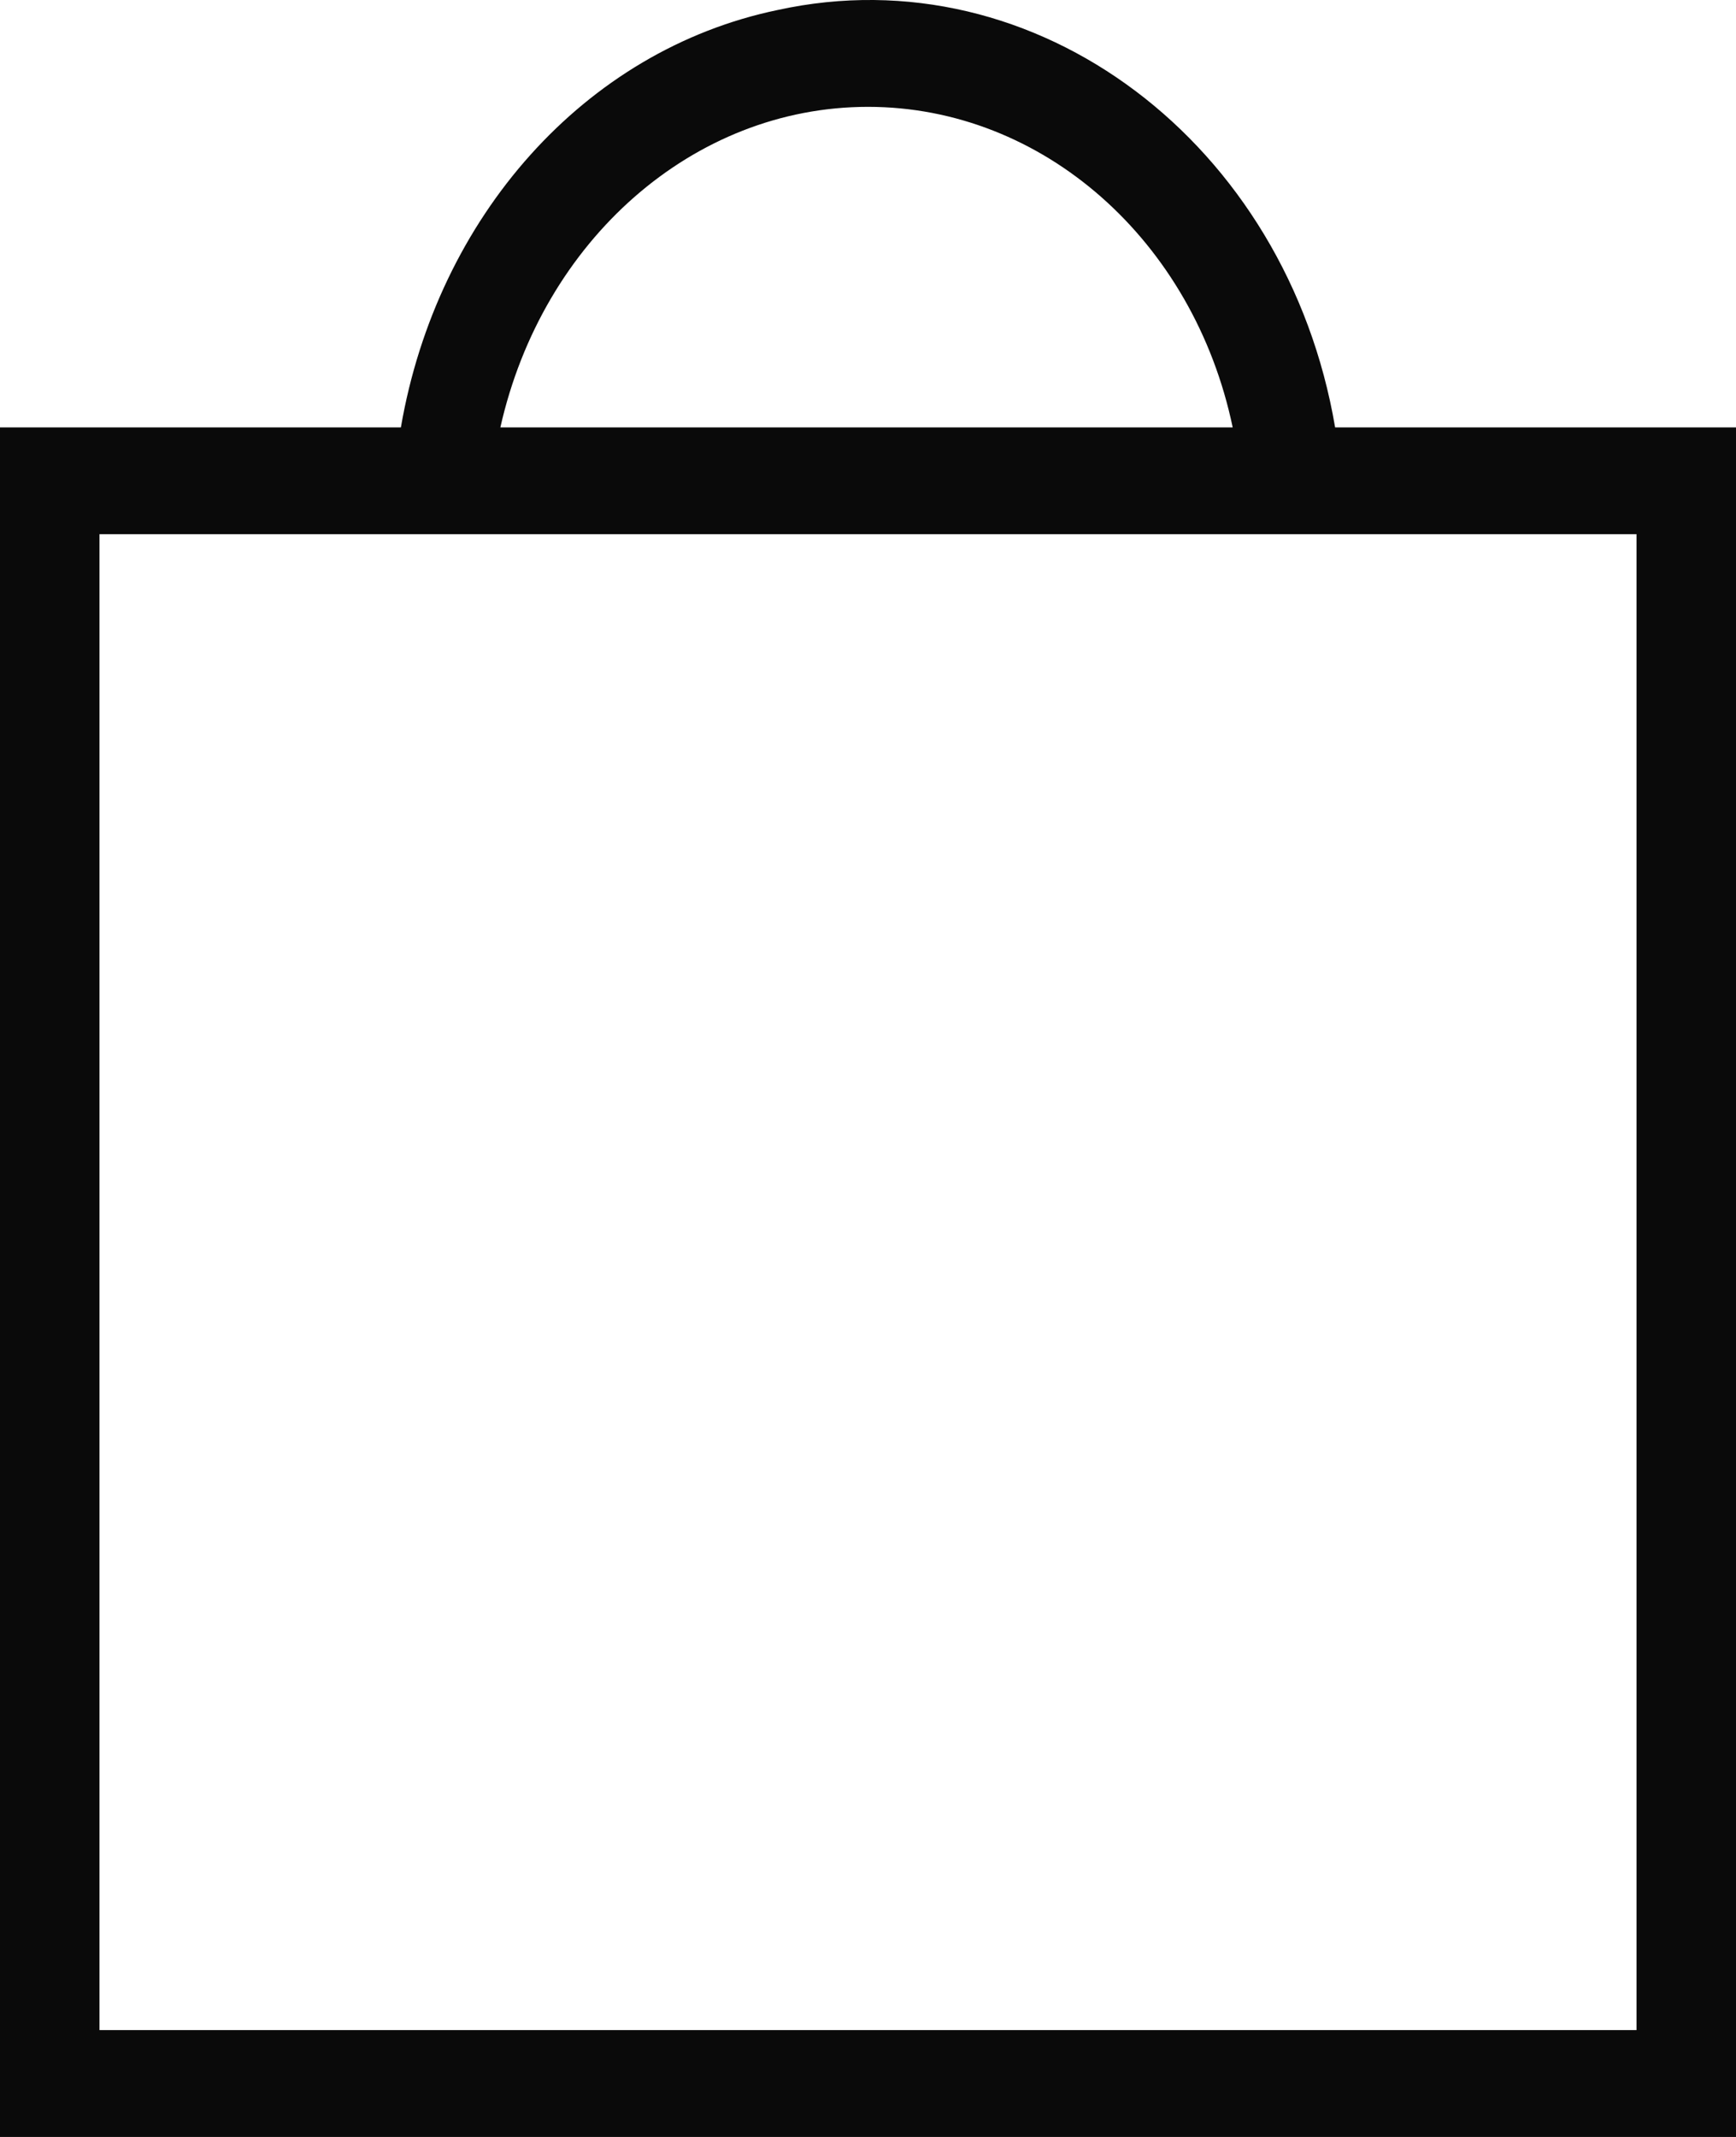 <?xml version="1.0" encoding="UTF-8"?> <svg xmlns="http://www.w3.org/2000/svg" width="13" height="16" viewBox="0 0 13 16" fill="none"><path d="M9.998 3.2C9.637 1.075 7.764 -0.35 5.823 0.075C4.378 0.375 3.273 1.625 3.002 3.2H0V16H13V3.2H9.998ZM6.5 0.8C7.809 0.8 8.938 1.8 9.231 3.2H3.747C4.062 1.8 5.191 0.8 6.5 0.8ZM12.255 15.2H0.745V4H12.255V15.2Z" fill="#0A0A0A"></path></svg> 